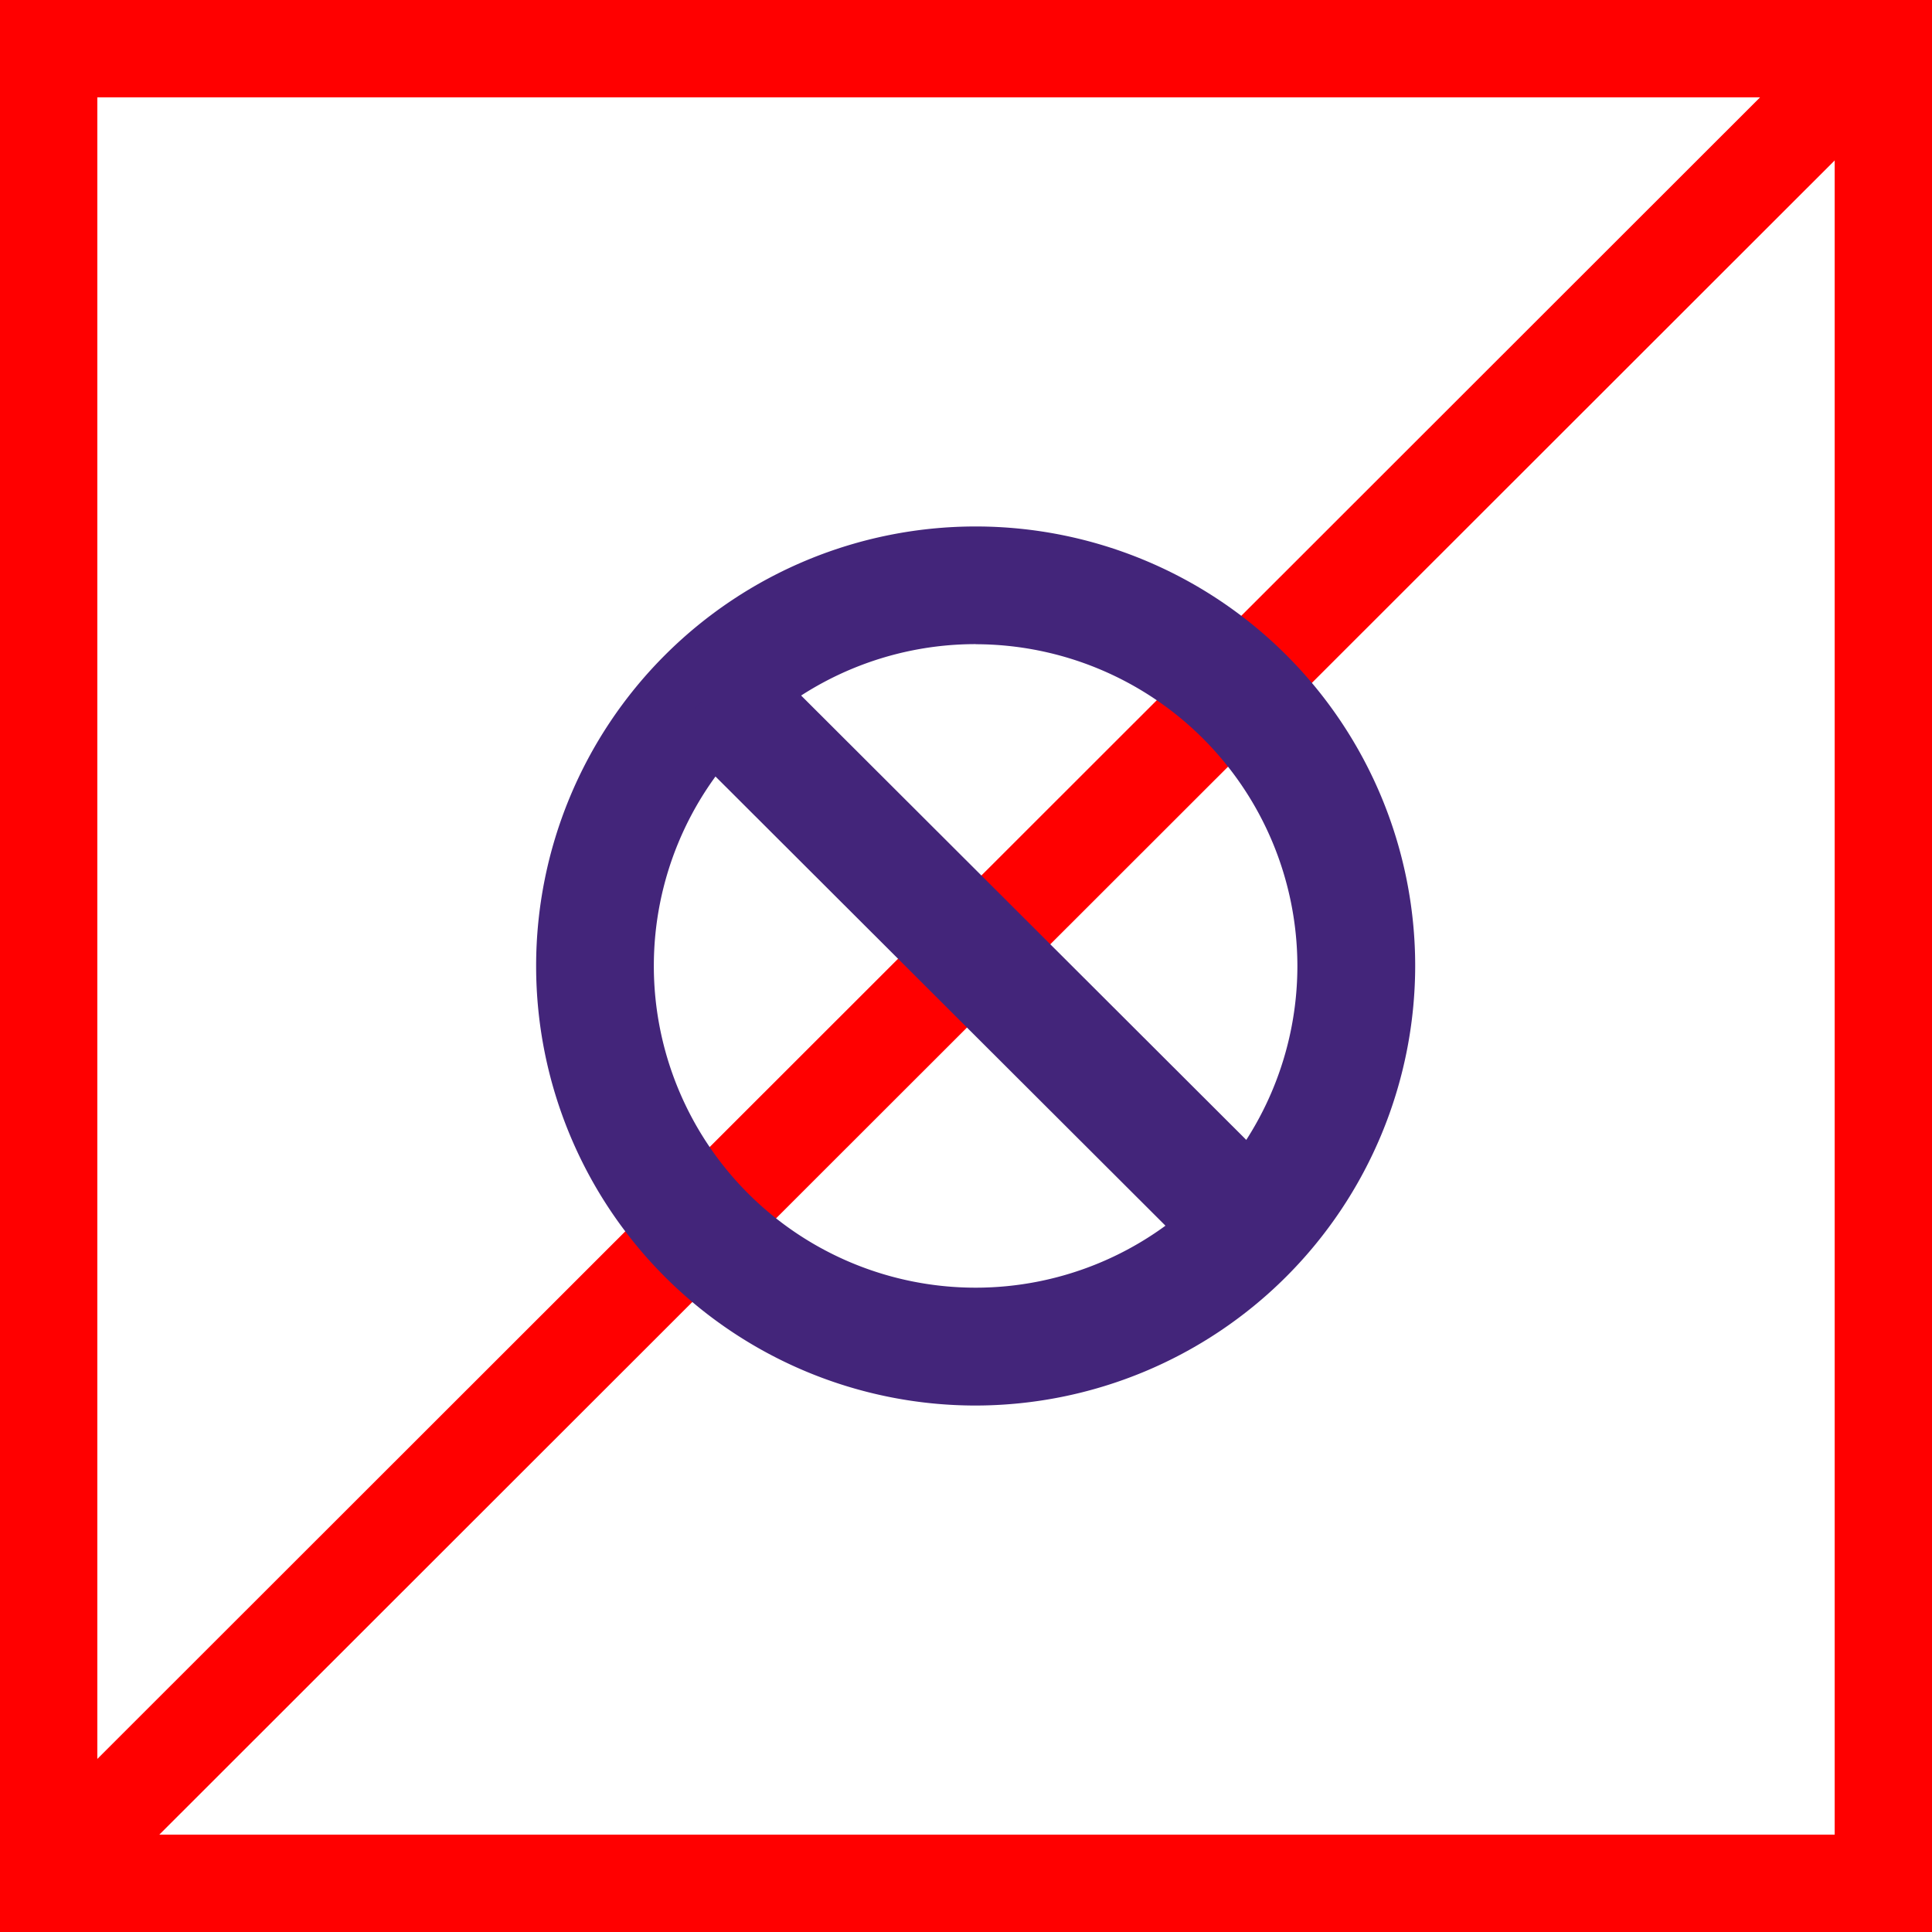<svg id="图层_1" data-name="图层 1" xmlns="http://www.w3.org/2000/svg" viewBox="0 0 400 400"><defs><style>.cls-1{fill:red;}.cls-2{fill:#43257a;}</style></defs><path class="cls-1" d="M400,400H0V0H400ZM20.15,379.84h359.7V20.16H20.15Z"/><rect class="cls-1" x="-56.34" y="187.59" width="514.75" height="20.16" transform="translate(-80.89 199.94) rotate(-44.98)"/><path class="cls-2" d="M202,291a91,91,0,1,1,91-91A91.13,91.13,0,0,1,202,291Zm0-157.64A66.62,66.62,0,1,0,268.61,200,66.7,66.7,0,0,0,202,133.38Z"/><rect class="cls-2" x="191.14" y="119.92" width="24.39" height="157.46" transform="translate(-80.91 202.2) rotate(-45.05)"/></svg>
